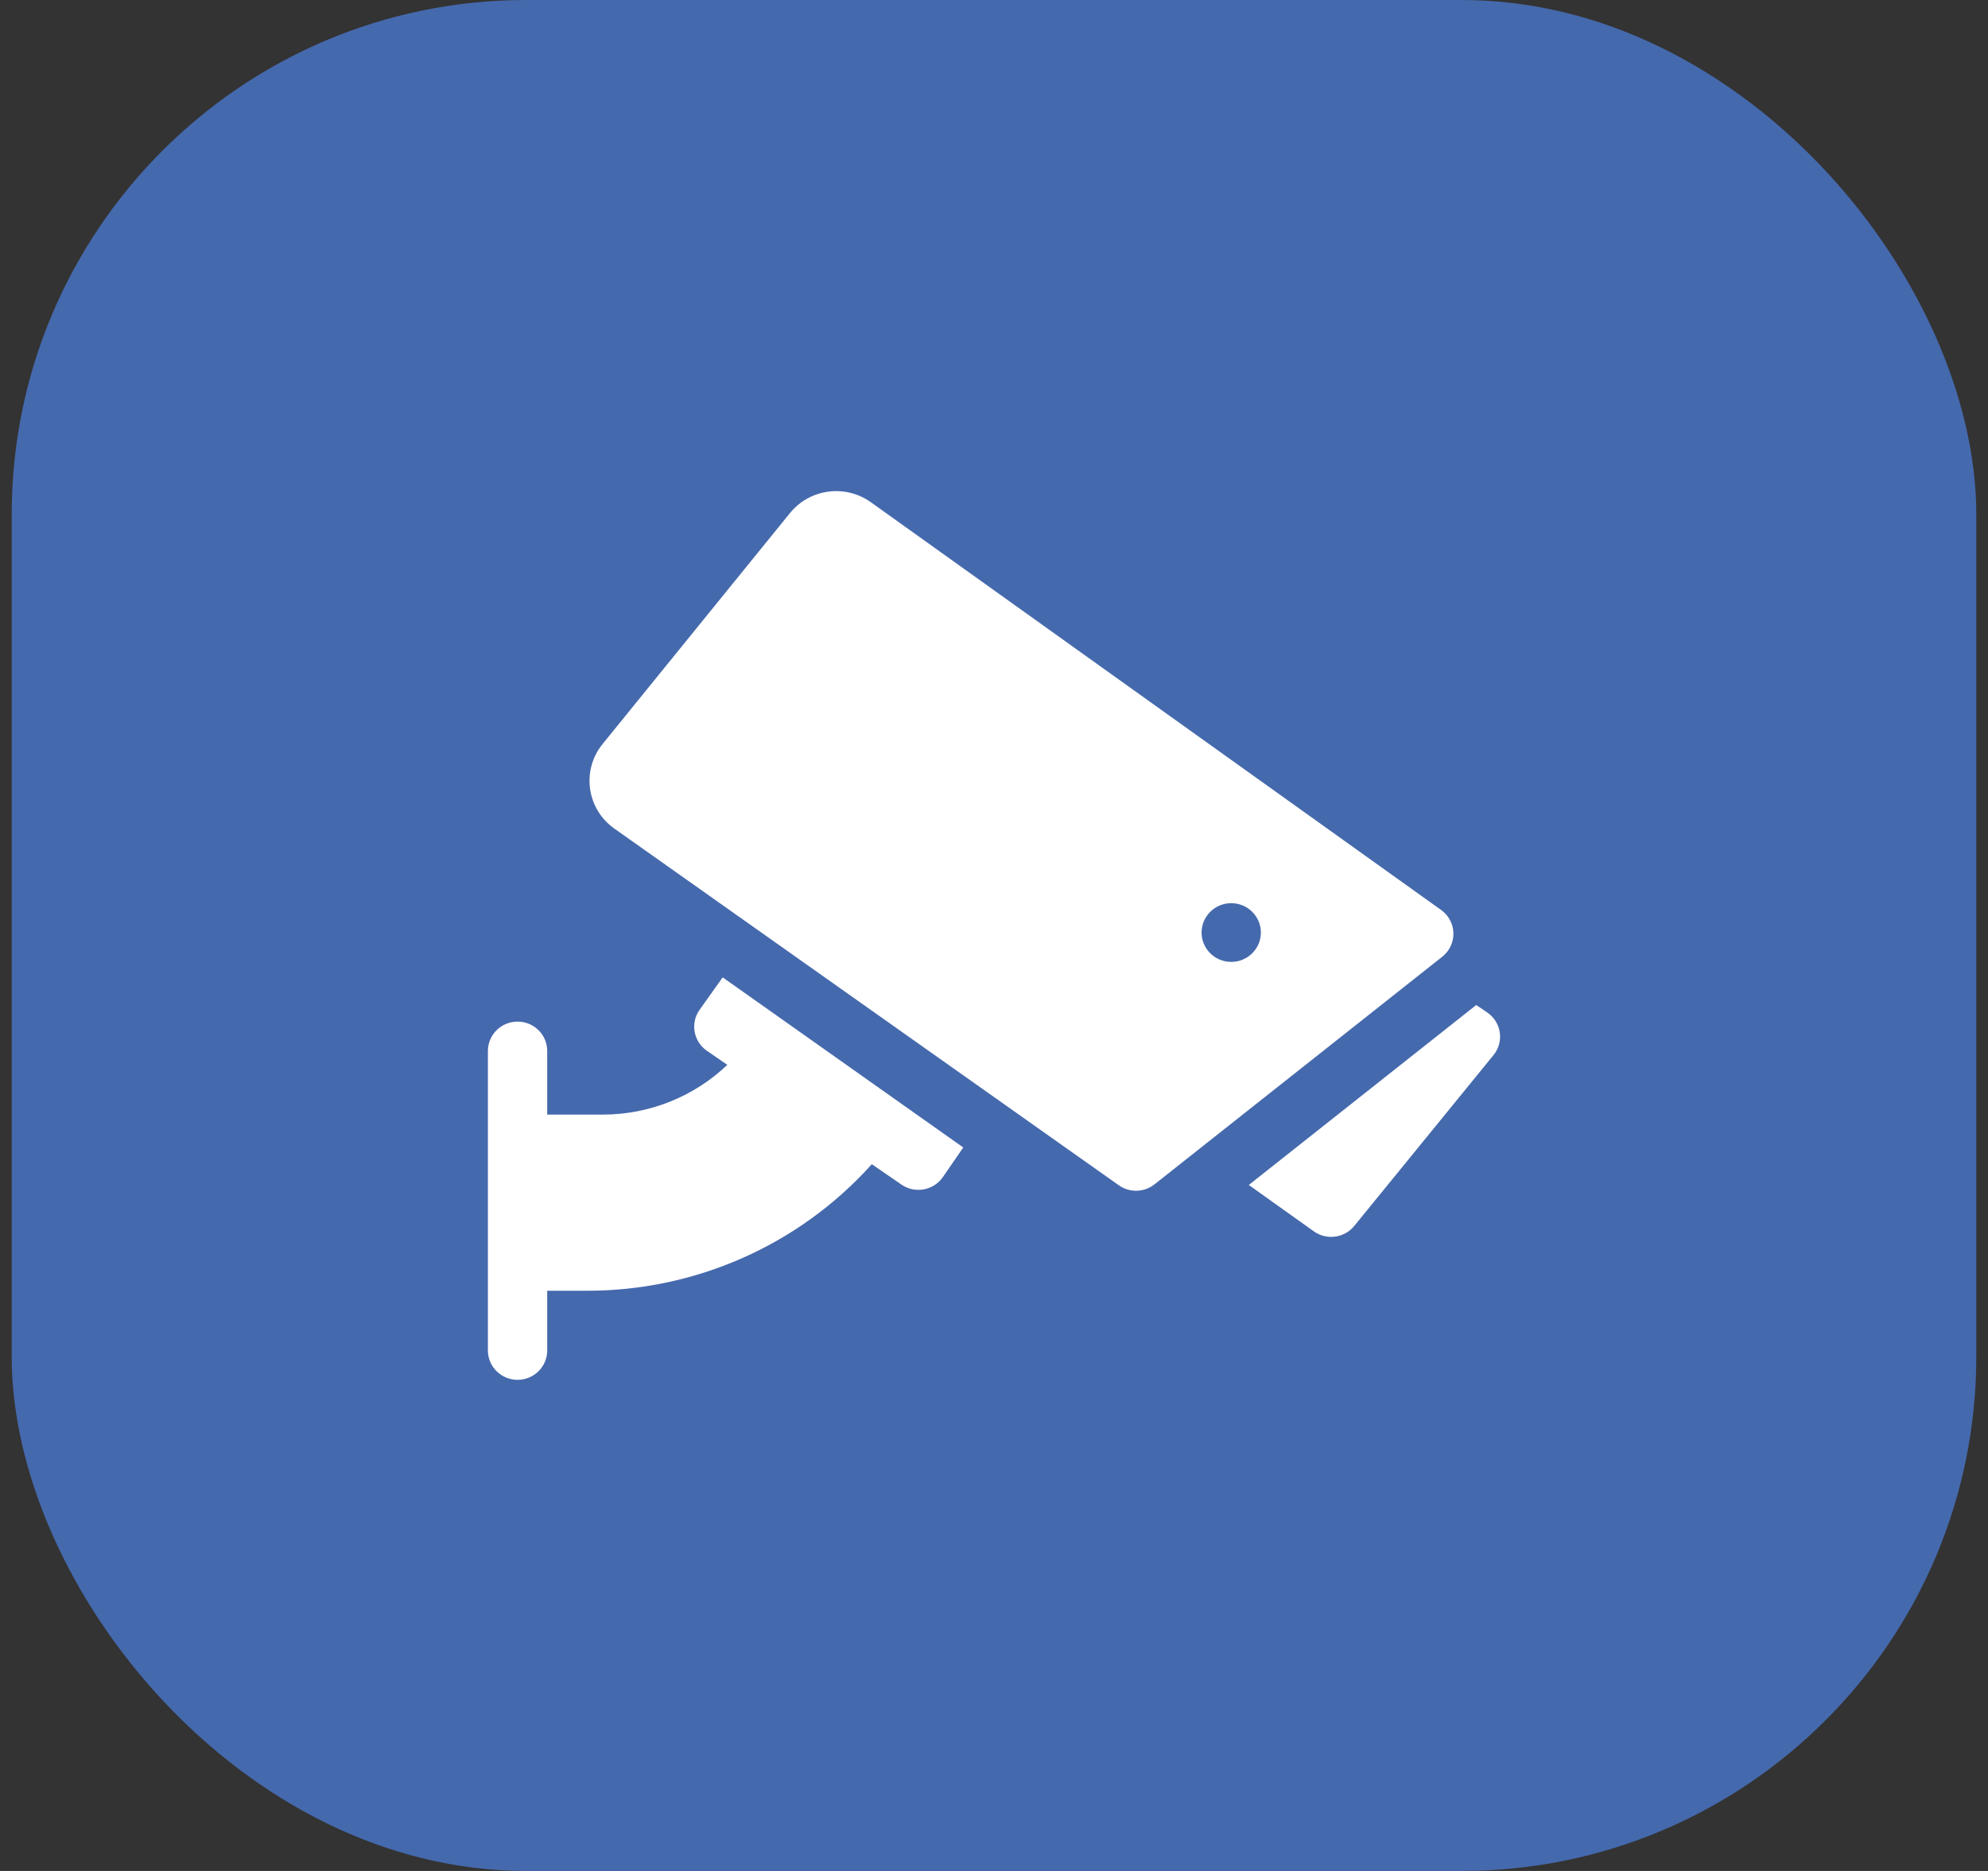 <svg width="85" height="80" viewBox="0 0 85 80" fill="none" xmlns="http://www.w3.org/2000/svg">
<rect x="0" y="0" width="85" height="80" fill="#333333" stroke="none"/>
<rect x="0.5" width="84" height="80" rx="22" fill="#4569AD"/>
<g clip-path="url(#clip0_6294_62)">
<path d="M29.913 43.177C29.507 43.749 29.65 44.535 30.226 44.932L31.098 45.531C29.675 46.89 27.768 47.659 25.776 47.659H23.397V44.938C23.397 44.245 22.829 43.683 22.129 43.683C21.429 43.683 20.861 44.245 20.861 44.938V57.744C20.861 58.437 21.429 59 22.129 59C22.829 59 23.397 58.437 23.397 57.744V55.191H25.116C29.666 55.191 34.116 53.297 37.276 49.78L38.545 50.653C39.121 51.051 39.92 50.904 40.316 50.328L41.185 49.065L30.899 41.791L29.913 43.177Z" fill="white"/>
<path d="M63.586 43.29L63.118 42.974L53.394 50.668L56.176 52.652C56.72 53.039 57.48 52.941 57.903 52.421L63.857 45.115C64.324 44.542 64.194 43.701 63.586 43.29Z" fill="white"/>
<path d="M61.618 38.91L37.237 21.476C36.142 20.693 34.622 20.896 33.776 21.939L25.764 31.814C24.853 32.937 25.082 34.593 26.267 35.429L47.836 50.681C48.296 51.007 48.921 50.991 49.364 50.64L61.667 40.908C62.32 40.39 62.298 39.396 61.618 38.91ZM52.643 41.13C51.944 41.13 51.375 40.568 51.375 39.875C51.375 39.182 51.944 38.619 52.643 38.619C53.343 38.619 53.911 39.182 53.911 39.875C53.911 40.568 53.343 41.13 52.643 41.13Z" fill="white"/>
</g>
<defs>
<clipPath id="clip0_6294_62">
<rect width="43.278" height="38" fill="white" transform="translate(20.861 21)"/>
</clipPath>
</defs>
</svg>
